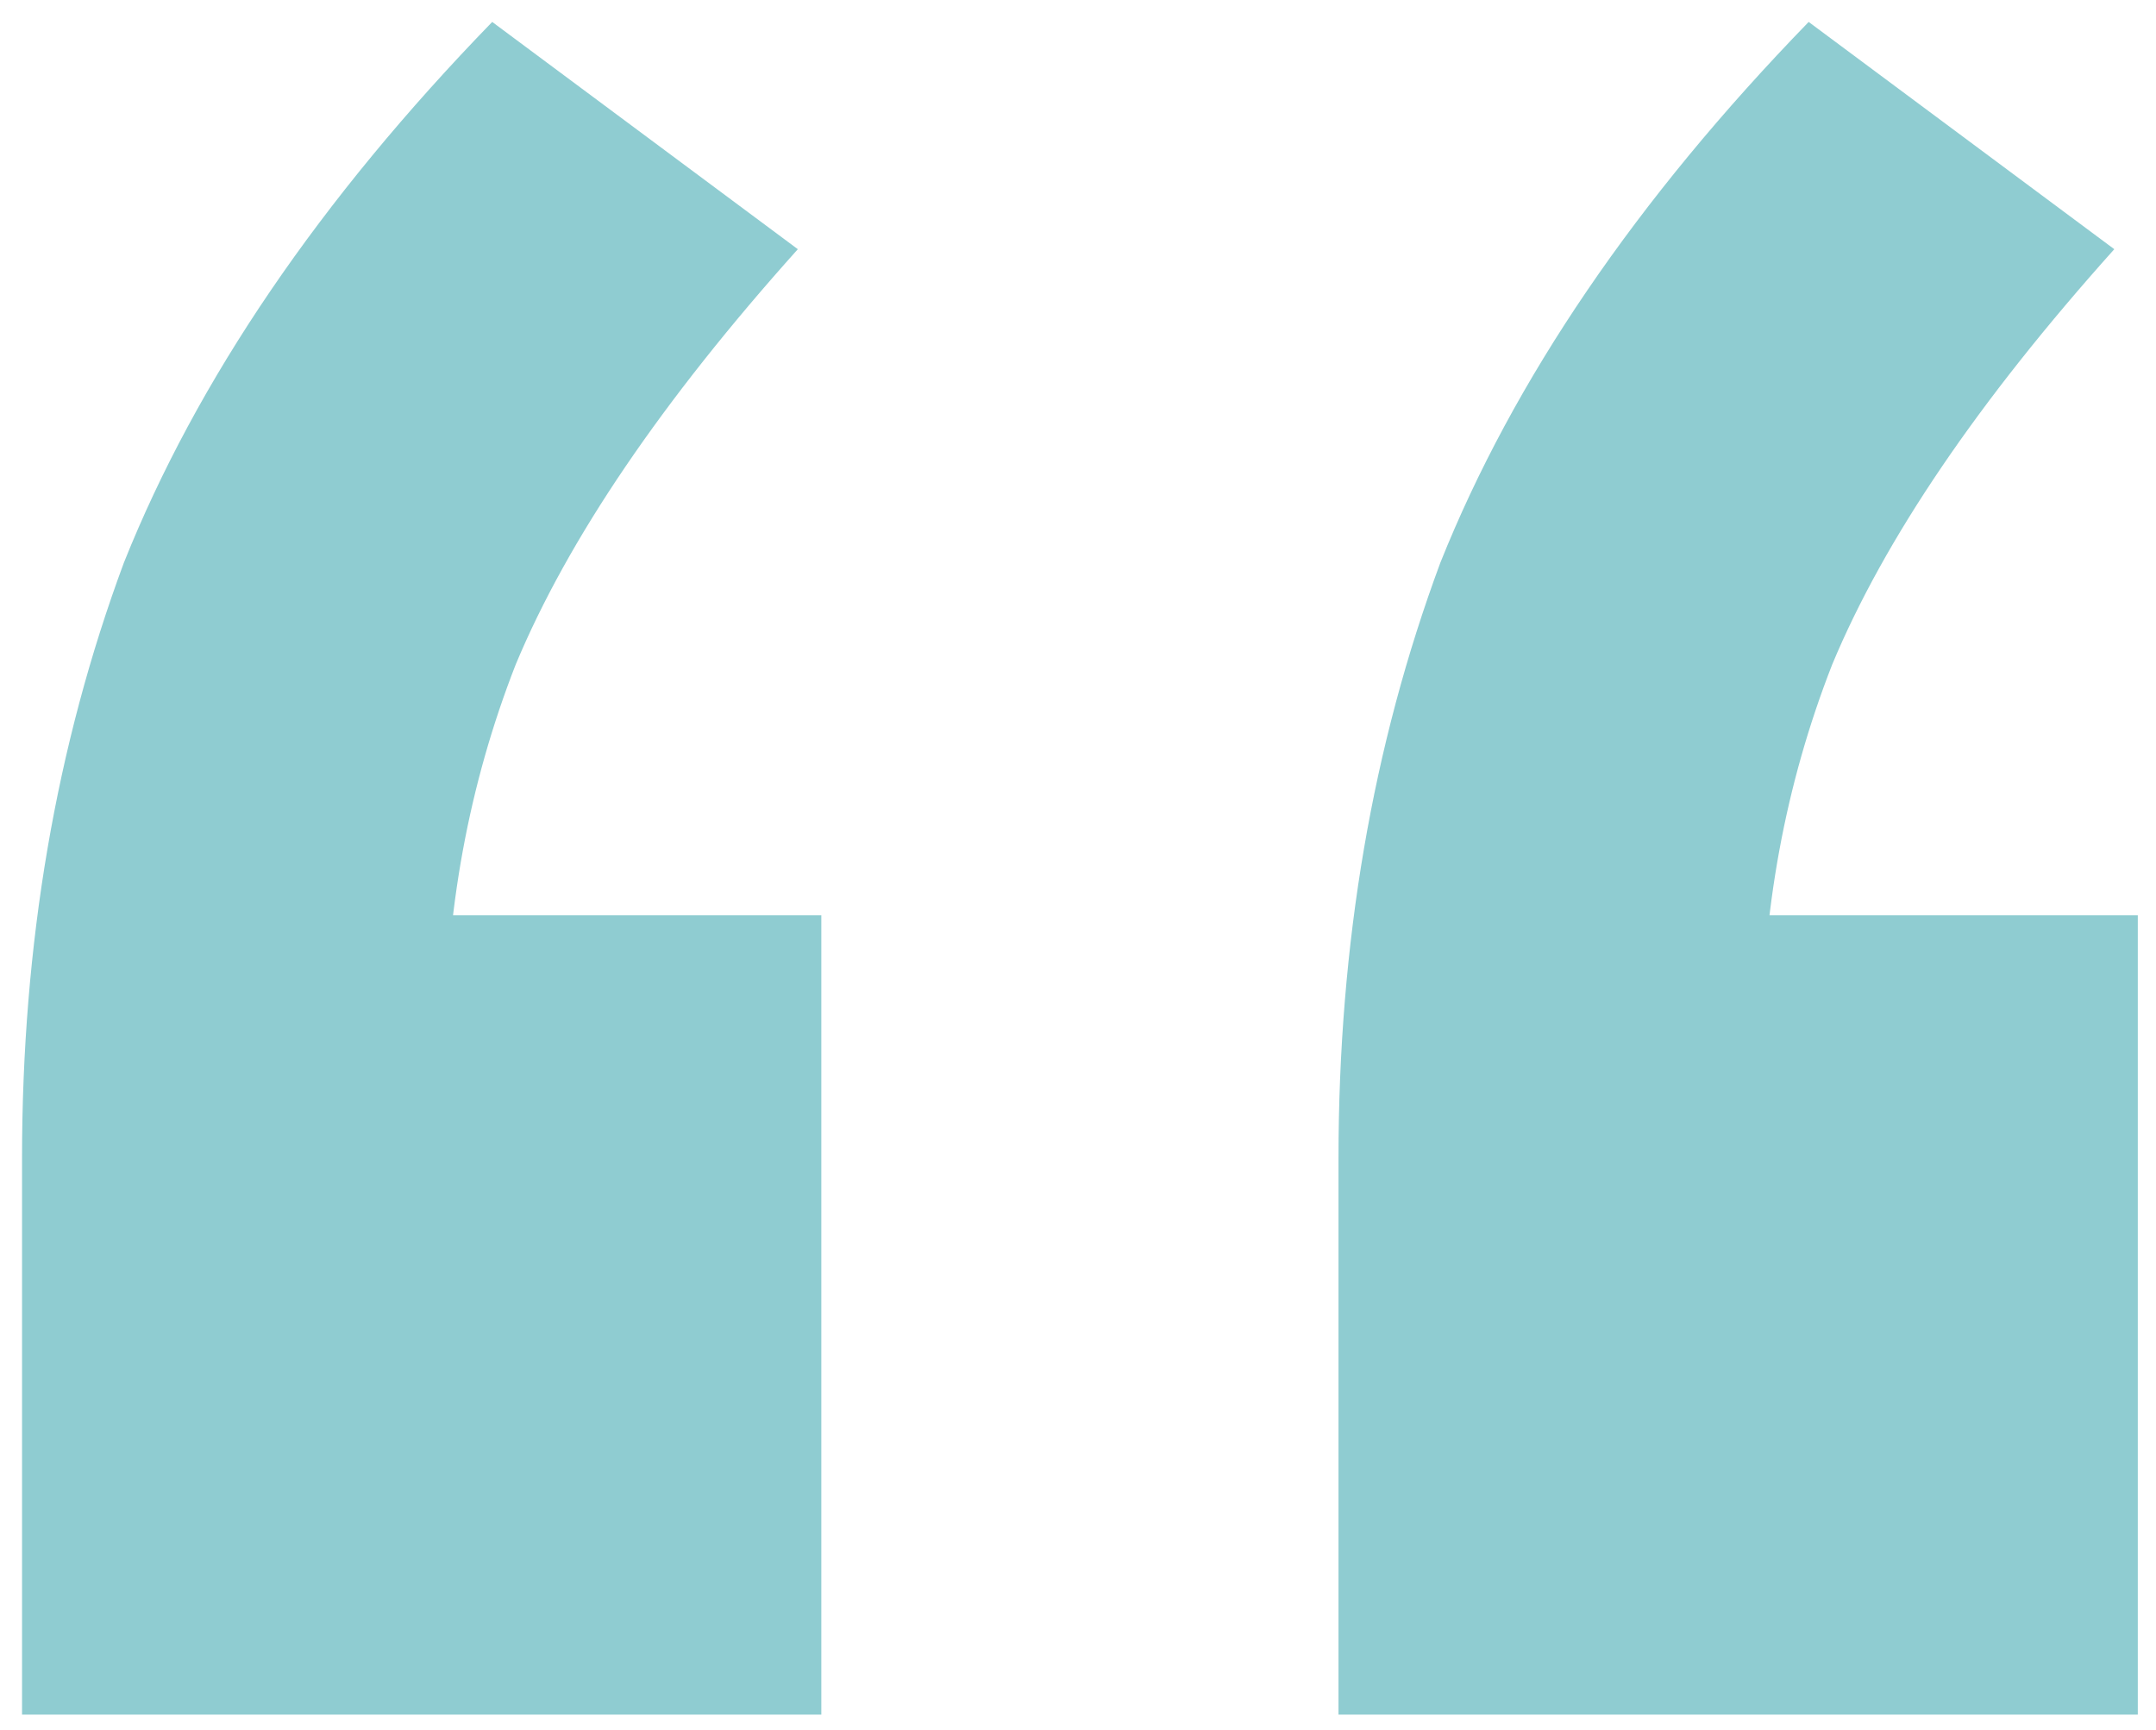 <svg width="81" height="65" viewBox="0 0 81 65" fill="none" xmlns="http://www.w3.org/2000/svg">
<path d="M0.828 64.415V43.512C0.828 35.465 2.104 28.007 4.655 21.138C7.403 14.268 12.015 7.497 18.492 0.824L29.974 9.362C24.871 15.053 21.338 20.255 19.375 24.965C17.609 29.479 16.726 34.288 16.726 39.391L9.66 34.386H30.857V64.415H0.828ZM50.287 64.415V43.512C50.287 35.465 51.563 28.007 54.114 21.138C56.862 14.268 61.474 7.497 67.951 0.824L79.433 9.362C74.33 15.053 70.797 20.255 68.835 24.965C67.068 29.479 66.185 34.288 66.185 39.391L59.119 34.386H80.316V64.415H50.287Z" fill="#8FCCD1"/>
</svg>
